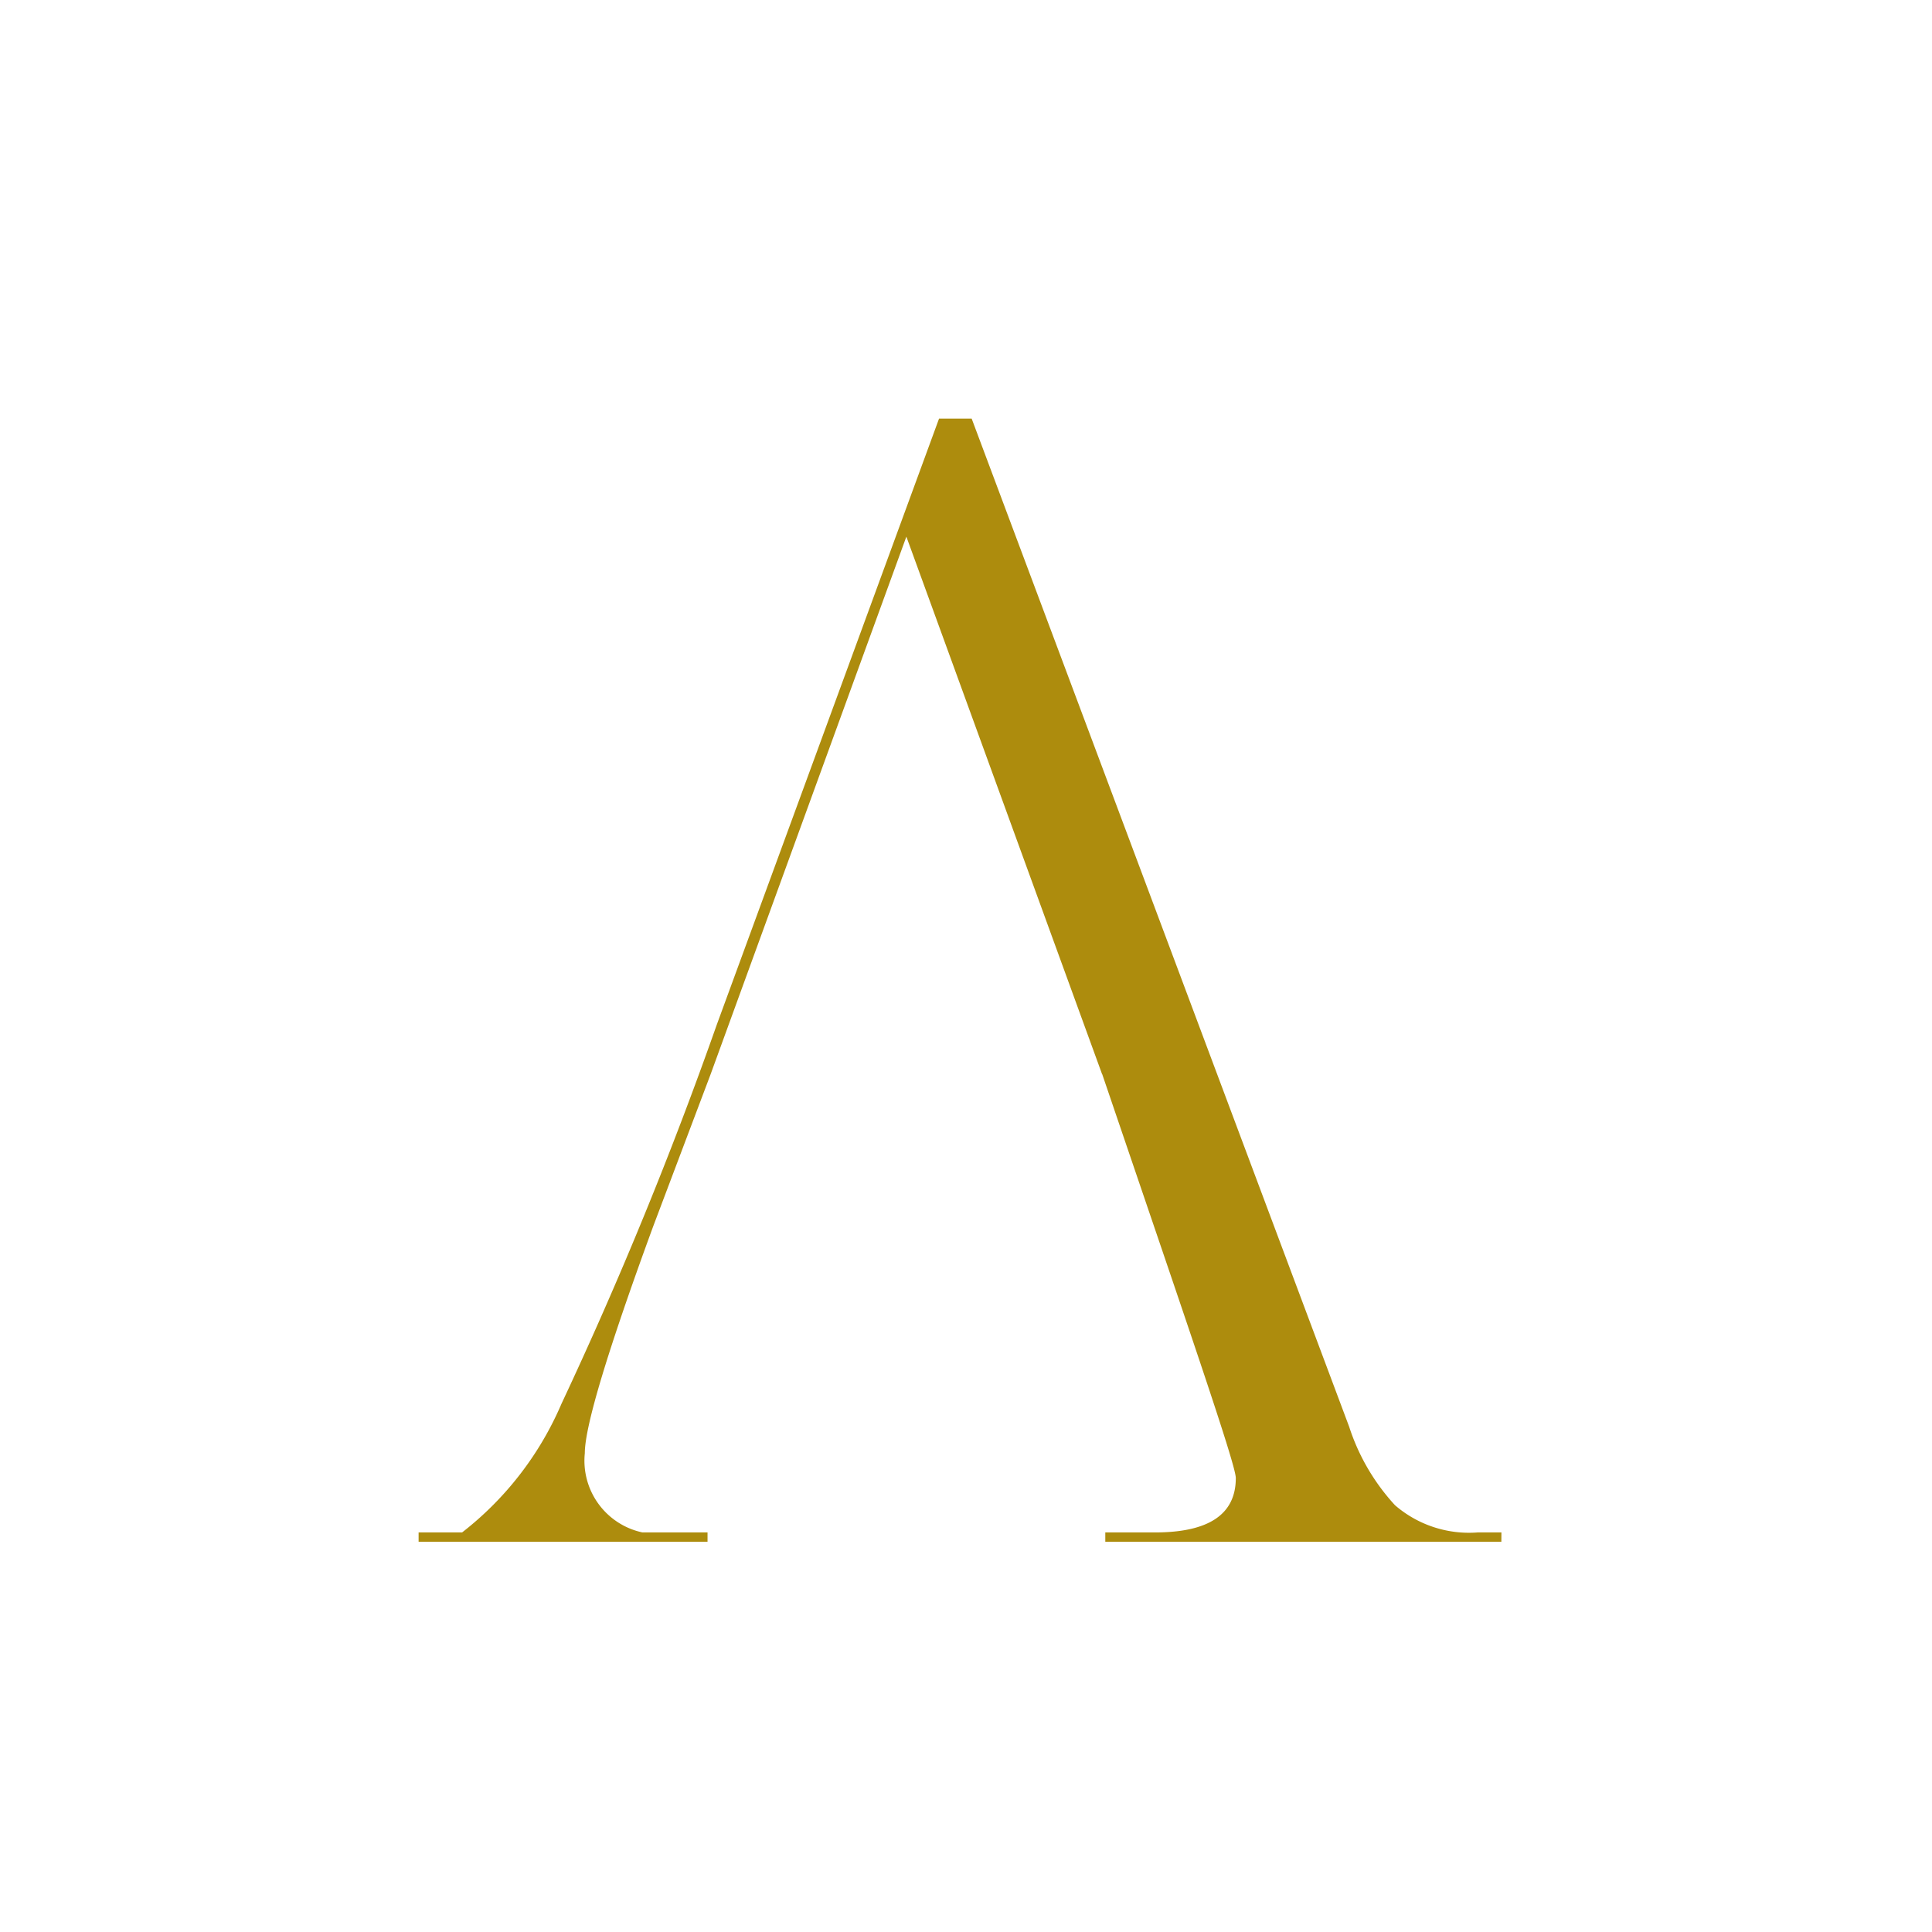 <svg xmlns="http://www.w3.org/2000/svg" width="60" height="60" viewBox="0 0 60 60"><g transform="translate(-878 -870)"><rect width="60" height="60" transform="translate(878 870)" fill="none"/><path d="M33.626-8.5h-12.3v-.289h1.544q2.509,0,2.509-1.689c0-.418-1.512-4.792-4.149-12.543H9.07L7.285-18.293Q5.162-12.5,5.162-11.25a2.278,2.278,0,0,0,1.785,2.46H8.973V-8.5H0v-.289H1.351a10.082,10.082,0,0,0,3.088-4A127,127,0,0,0,9.263-24.565l6.9-18.815h1.013L28.9-12.07a6.588,6.588,0,0,0,1.423,2.436,3.513,3.513,0,0,0,2.581.844h.724Zm-12.4-14.521L15.148-39.714,9.07-23.021Z" transform="translate(891 926.38)" fill="#ad8c0d"/></g></svg>